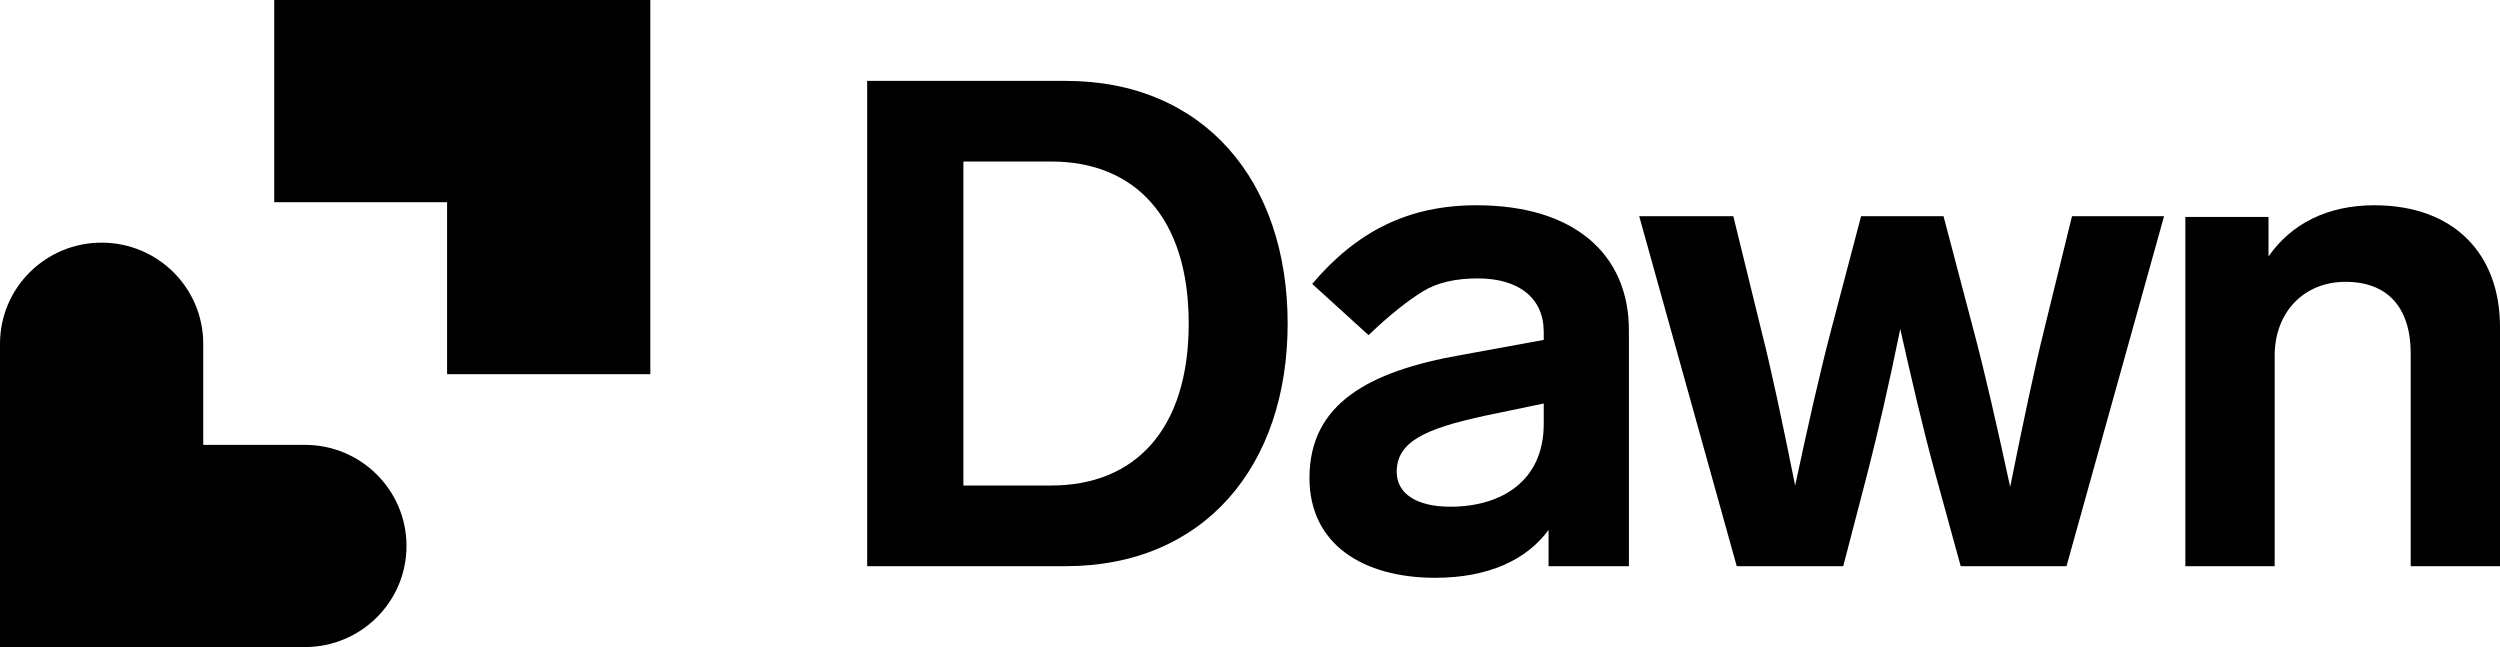 <svg width="85" height="22" viewBox="0 0 85 22" fill="none" xmlns="http://www.w3.org/2000/svg">
<path d="M29.484 2.75V19.25H36.235C40.93 19.25 43.78 15.857 43.78 11C43.78 6.143 40.93 2.75 36.235 2.75H29.484ZM35.744 5.492C38.571 5.492 40.416 7.375 40.416 11C40.416 14.625 38.571 16.507 35.744 16.507H32.755V5.492H35.744Z" fill="black"/>
<path d="M50.198 6.979C47.885 6.979 46.133 7.863 44.615 9.652L46.531 11.395C47.255 10.698 47.885 10.21 48.376 9.908C48.866 9.605 49.497 9.466 50.245 9.466C51.646 9.466 52.487 10.14 52.487 11.279V11.557L49.684 12.069C46.507 12.627 44.522 13.742 44.522 16.252C44.522 18.506 46.344 19.645 48.796 19.645C50.595 19.645 51.903 19.04 52.651 18.018V19.25H55.383V11.232C55.383 8.653 53.538 6.979 50.198 6.979ZM49.31 17.228C48.166 17.228 47.488 16.786 47.488 16.043C47.488 15.02 48.446 14.579 50.478 14.137L52.487 13.719V14.416C52.487 16.345 51.062 17.228 49.31 17.228Z" fill="black"/>
<path d="M70.448 7.351L69.49 11.255C69.163 12.58 68.79 14.346 68.346 16.554C67.902 14.509 67.505 12.743 67.108 11.255L66.08 7.351H63.277L62.249 11.255C61.876 12.673 61.479 14.439 61.035 16.507C60.568 14.184 60.194 12.441 59.89 11.255L58.933 7.351H55.733L59.049 19.25H62.67L63.511 16.019C63.861 14.648 64.235 13.021 64.609 11.186C65.006 12.952 65.379 14.555 65.776 16.019L66.664 19.25H70.261L73.578 7.351H70.448Z" fill="black"/>
<path d="M80.726 6.979C79.137 6.979 77.899 7.607 77.129 8.722V7.375H74.302V19.25H77.339V12.092C77.339 10.605 78.343 9.582 79.745 9.582C81.169 9.582 81.964 10.442 81.964 12.022V19.25H85V11.116C85 8.629 83.435 6.979 80.726 6.979Z" fill="black"/>
<path fill-rule="evenodd" clip-rule="evenodd" d="M0 15.209V11.688C0 9.789 1.547 8.25 3.455 8.25C5.363 8.25 6.91 9.789 6.91 11.688V15.125H10.366C12.274 15.125 13.821 16.664 13.821 18.562C13.821 20.461 12.274 22 10.366 22H6.826H0V15.209Z" fill="black"/>
<path fill-rule="evenodd" clip-rule="evenodd" d="M9.324 0H22.111V12.722H15.201V6.875H9.324V0Z" fill="black"/>
</svg>

